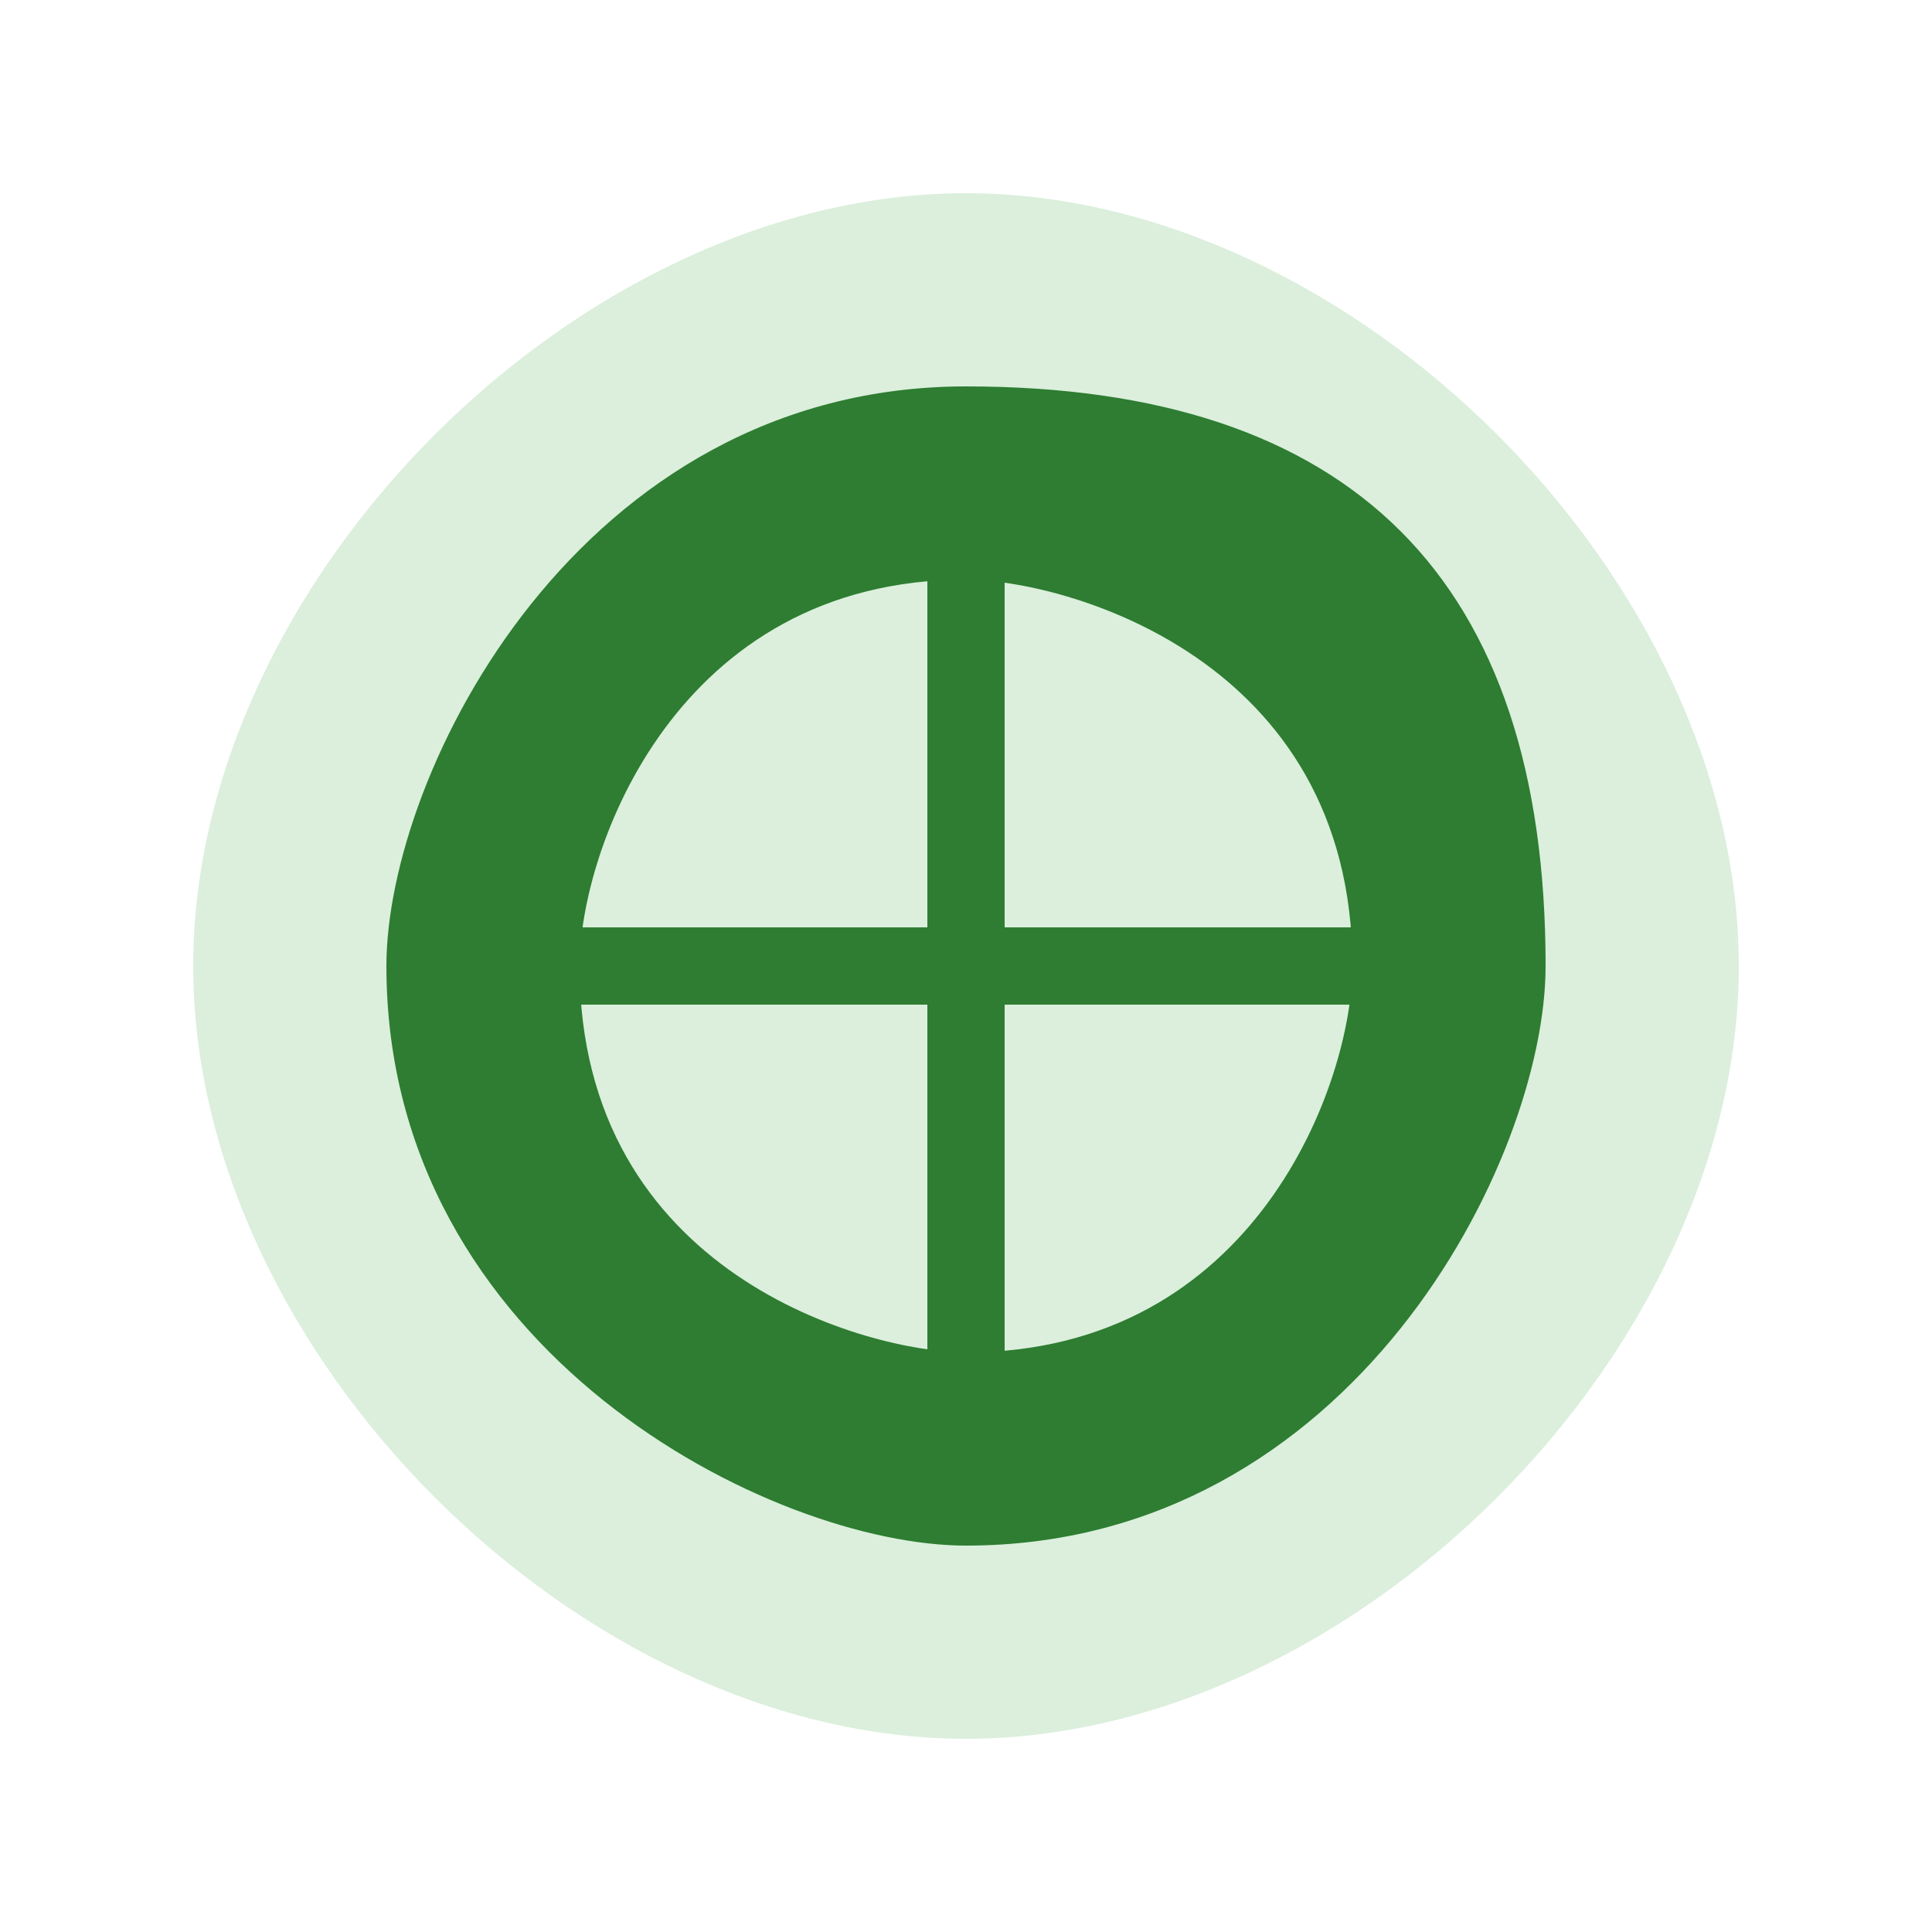 <?xml version="1.0" encoding="UTF-8"?>
<svg width="50" height="50" viewBox="0 0 50 50" xmlns="http://www.w3.org/2000/svg">
  <path d="M25,5 C35,5 45,15 45,25 C45,35 35,45 25,45 C15,45 5,35 5,25 C5,15 15,5 25,5 Z" fill="#4caf50" opacity="0.2"/>
  <path d="M25,10 C15,10 10,20 10,25 C10,35 20,40 25,40 C35,40 40,30 40,25 C40,15 35,10 25,10 Z M25,35 C22.5,35 15,33 15,25 C15,22 17.5,15 25,15 C27.5,15 35,17 35,25 C35,28 32.5,35 25,35 Z" fill="#2e7d32"/>
  <path d="M25,15 L25,35 M15,25 L35,25" stroke="#2e7d32" stroke-width="2" stroke-linecap="round"/>
</svg>